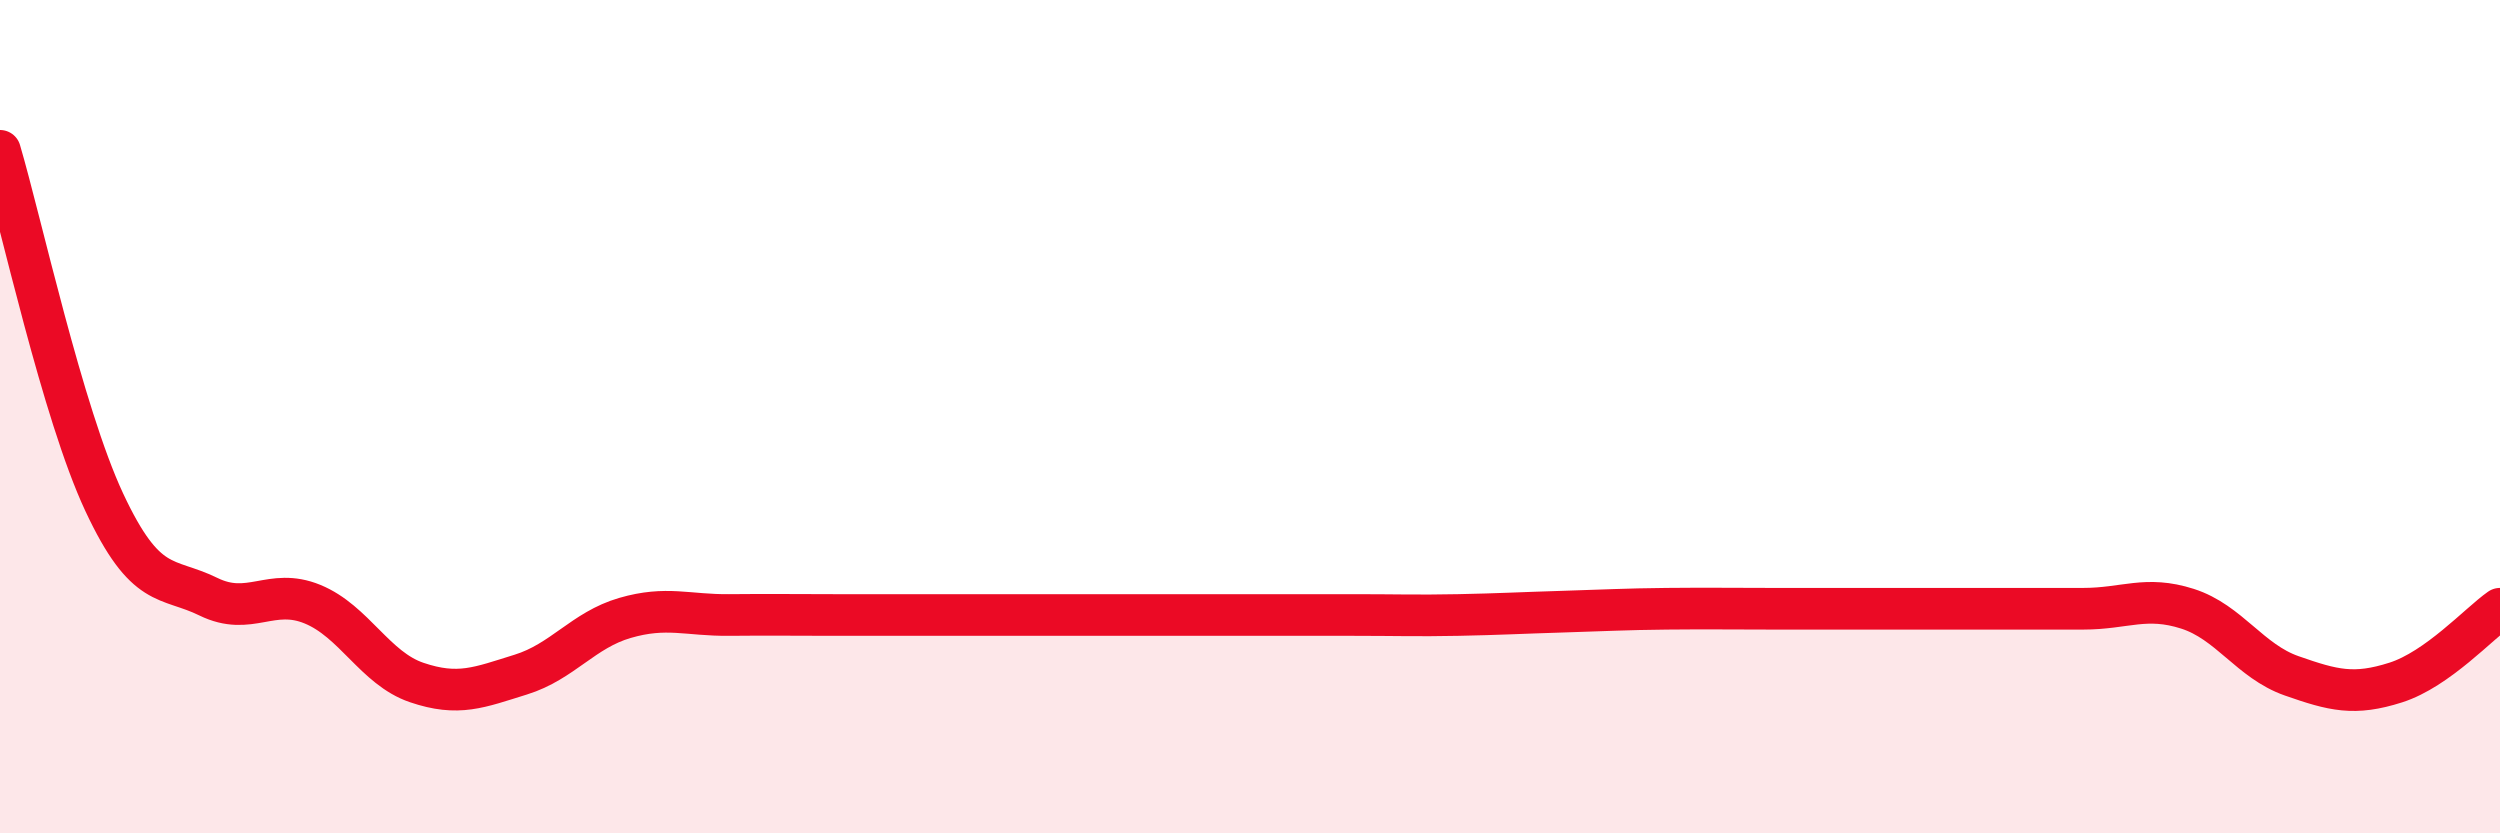 
    <svg width="60" height="20" viewBox="0 0 60 20" xmlns="http://www.w3.org/2000/svg">
      <path
        d="M 0,3.62 C 0.5,5.31 1.5,9.91 2.5,12.05 C 3.5,14.19 4,13.83 5,14.32 C 6,14.81 6.5,14.09 7.5,14.5 C 8.5,14.91 9,16.04 10,16.38 C 11,16.72 11.5,16.5 12.5,16.19 C 13.5,15.88 14,15.12 15,14.83 C 16,14.54 16.5,14.77 17.5,14.76 C 18.5,14.75 19,14.76 20,14.76 C 21,14.76 21.5,14.76 22.5,14.76 C 23.5,14.76 24,14.76 25,14.76 C 26,14.76 26.5,14.76 27.5,14.76 C 28.5,14.76 29,14.76 30,14.76 C 31,14.76 31.5,14.76 32.5,14.76 C 33.5,14.76 34,14.78 35,14.76 C 36,14.74 36.5,14.71 37.5,14.68 C 38.5,14.65 39,14.62 40,14.61 C 41,14.6 41.5,14.61 42.5,14.61 C 43.5,14.61 44,14.61 45,14.61 C 46,14.61 46.5,14.61 47.5,14.61 C 48.5,14.61 49,14.61 50,14.61 C 51,14.61 51.5,14.29 52.5,14.61 C 53.5,14.93 54,15.87 55,16.22 C 56,16.57 56.5,16.7 57.5,16.38 C 58.5,16.06 59.5,14.96 60,14.61L60 20L0 20Z"
        fill="#EB0A25"
        opacity="0.1"
        stroke-linecap="round"
        stroke-linejoin="round"
      />
      <path
        d="M 0,3.62 C 0.5,5.31 1.5,9.91 2.5,12.05 C 3.5,14.19 4,13.83 5,14.32 C 6,14.81 6.5,14.09 7.5,14.5 C 8.5,14.91 9,16.04 10,16.38 C 11,16.72 11.5,16.5 12.5,16.19 C 13.5,15.88 14,15.12 15,14.83 C 16,14.54 16.5,14.77 17.5,14.76 C 18.5,14.75 19,14.76 20,14.76 C 21,14.76 21.5,14.76 22.5,14.76 C 23.5,14.76 24,14.76 25,14.76 C 26,14.76 26.5,14.76 27.5,14.76 C 28.5,14.76 29,14.76 30,14.76 C 31,14.76 31.5,14.76 32.5,14.76 C 33.5,14.76 34,14.78 35,14.76 C 36,14.74 36.5,14.71 37.5,14.68 C 38.5,14.65 39,14.62 40,14.61 C 41,14.6 41.5,14.61 42.5,14.61 C 43.5,14.61 44,14.61 45,14.61 C 46,14.61 46.5,14.61 47.5,14.61 C 48.5,14.61 49,14.61 50,14.61 C 51,14.61 51.5,14.29 52.5,14.61 C 53.5,14.93 54,15.87 55,16.22 C 56,16.57 56.5,16.7 57.5,16.38 C 58.5,16.06 59.5,14.96 60,14.61"
        stroke="#EB0A25"
        stroke-width="1"
        fill="none"
        stroke-linecap="round"
        stroke-linejoin="round"
      />
    </svg>
  